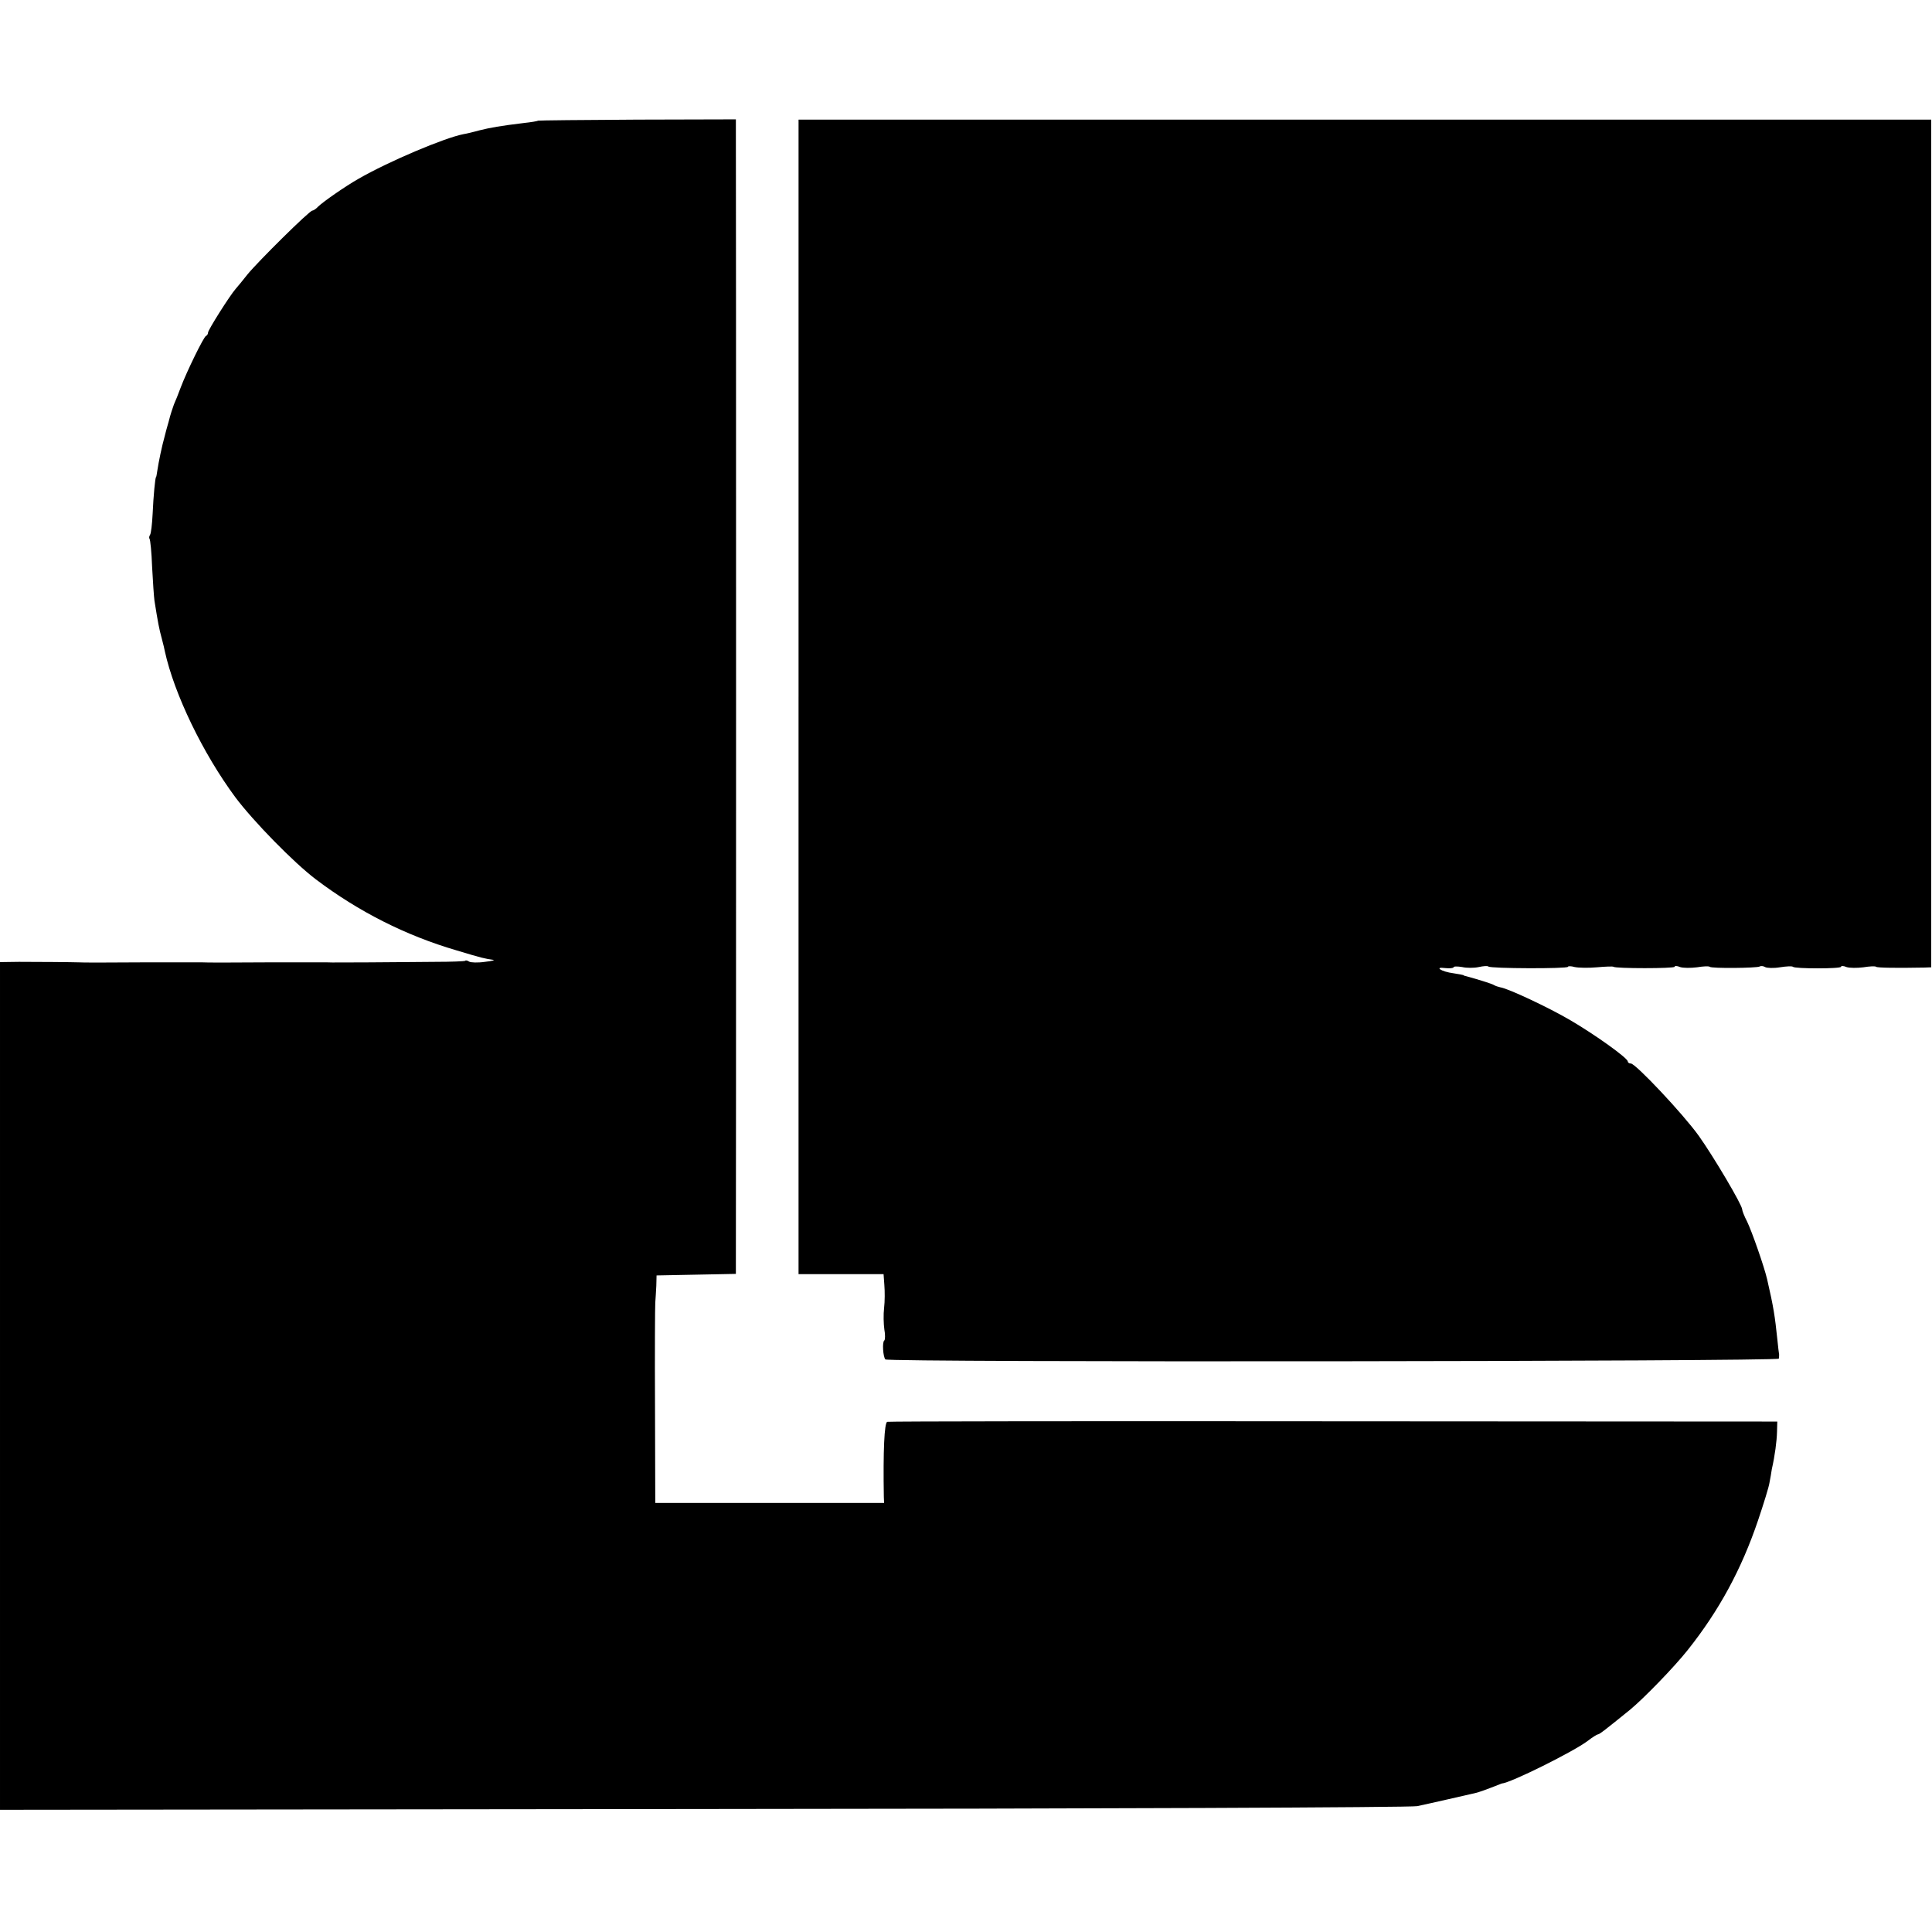 <?xml version="1.0" standalone="no"?>
<!DOCTYPE svg PUBLIC "-//W3C//DTD SVG 20010904//EN"
 "http://www.w3.org/TR/2001/REC-SVG-20010904/DTD/svg10.dtd">
<svg version="1.0" xmlns="http://www.w3.org/2000/svg"
 width="743pt" height="743pt" viewBox="0 0 743 743"
 preserveAspectRatio="xMidYMid meet">
<g transform="translate(0,743) scale(0.1,-0.1)"
fill="#000000" stroke="none">
<path d="M2069 6966 c-2 -2 -26 -6 -54 -9 -91 -11 -130 -18 -170 -28 -22 -6
-50 -13 -63 -15 -72 -14 -286 -104 -404 -172 -51 -29 -134 -87 -154 -106 -8
-9 -19 -16 -23 -16 -11 0 -208 -195 -249 -245 -17 -22 -38 -47 -45 -55 -23
-26 -107 -159 -107 -169 0 -5 -3 -11 -8 -13 -9 -4 -74 -137 -97 -198 -9 -25
-21 -54 -26 -65 -4 -11 -14 -40 -20 -65 -7 -25 -14 -49 -15 -55 -12 -43 -24
-102 -29 -135 -2 -14 -4 -25 -5 -25 -3 0 -10 -72 -13 -141 -2 -39 -6 -75 -10
-81 -4 -6 -4 -12 -2 -15 3 -3 8 -52 10 -109 3 -57 7 -115 9 -129 13 -82 18
-109 28 -145 6 -22 11 -44 12 -50 36 -164 146 -392 271 -561 69 -92 224 -251
310 -316 164 -124 346 -216 541 -273 99 -30 110 -32 139 -36 11 -1 -2 -5 -30
-8 -27 -4 -55 -3 -61 1 -6 4 -13 6 -15 3 -3 -2 -54 -4 -114 -4 -61 -1 -175 -1
-255 -2 -80 0 -152 -1 -160 0 -8 0 -116 0 -240 0 -124 -1 -232 -1 -240 0 -8 0
-116 0 -240 0 -124 -1 -229 -1 -235 0 -26 1 -168 2 -232 2 l-73 -1 0 -1630 0
-1630 2708 3 c1489 1 2723 6 2742 11 48 10 200 45 226 51 12 3 38 12 58 20 20
8 38 15 41 16 34 2 277 123 331 164 18 14 36 25 39 25 6 0 29 18 124 95 52 43
169 163 222 230 120 151 206 309 270 498 22 65 42 130 44 145 3 15 7 38 9 52
12 53 19 107 20 144 l1 39 -1705 1 c-938 1 -1711 0 -1718 -2 -11 -4 -16 -111
-13 -289 l1 -23 -440 0 -440 0 -1 373 c-1 204 0 383 1 397 1 14 3 43 4 65 l1
40 153 3 152 3 0 42 c1 56 1 4277 0 4345 l0 53 -379 -1 c-208 -1 -381 -3 -382
-4z"/>
<path d="M3071 4750 l0 -2220 164 0 163 0 3 -42 c2 -24 2 -63 -1 -88 -3 -25
-2 -62 1 -83 4 -20 3 -39 0 -42 -9 -5 -5 -64 4 -73 11 -12 3435 -8 3436 3 1 5
1 13 1 16 -1 4 -4 31 -7 60 -9 86 -14 121 -39 229 -11 48 -59 185 -77 222 -11
21 -19 42 -19 47 0 17 -110 203 -167 283 -61 85 -243 278 -261 278 -7 0 -12 4
-12 8 0 13 -126 103 -220 158 -83 49 -241 123 -270 127 -8 2 -19 5 -25 9 -8 5
-63 22 -107 34 -5 1 -9 2 -10 4 -2 1 -19 4 -38 7 -47 6 -77 26 -32 20 17 -2
32 0 32 3 0 4 15 4 33 1 17 -4 46 -4 64 0 18 4 34 5 37 2 7 -8 306 -9 306 -1
0 3 12 3 26 -1 14 -3 53 -4 85 -1 33 3 62 4 64 2 7 -7 235 -7 235 0 0 4 10 4
21 -1 12 -4 41 -4 65 -1 24 4 46 5 49 2 6 -7 182 -5 192 1 5 3 15 2 21 -2 7
-4 33 -5 57 -1 25 4 47 5 50 2 7 -8 185 -8 185 0 0 4 10 4 21 -1 12 -4 41 -4
65 -1 24 4 46 5 49 2 4 -4 79 -5 186 -3 l26 1 0 1630 0 1630 -2178 0 -2178 0
0 -2220z"/>
</g>
</svg>
